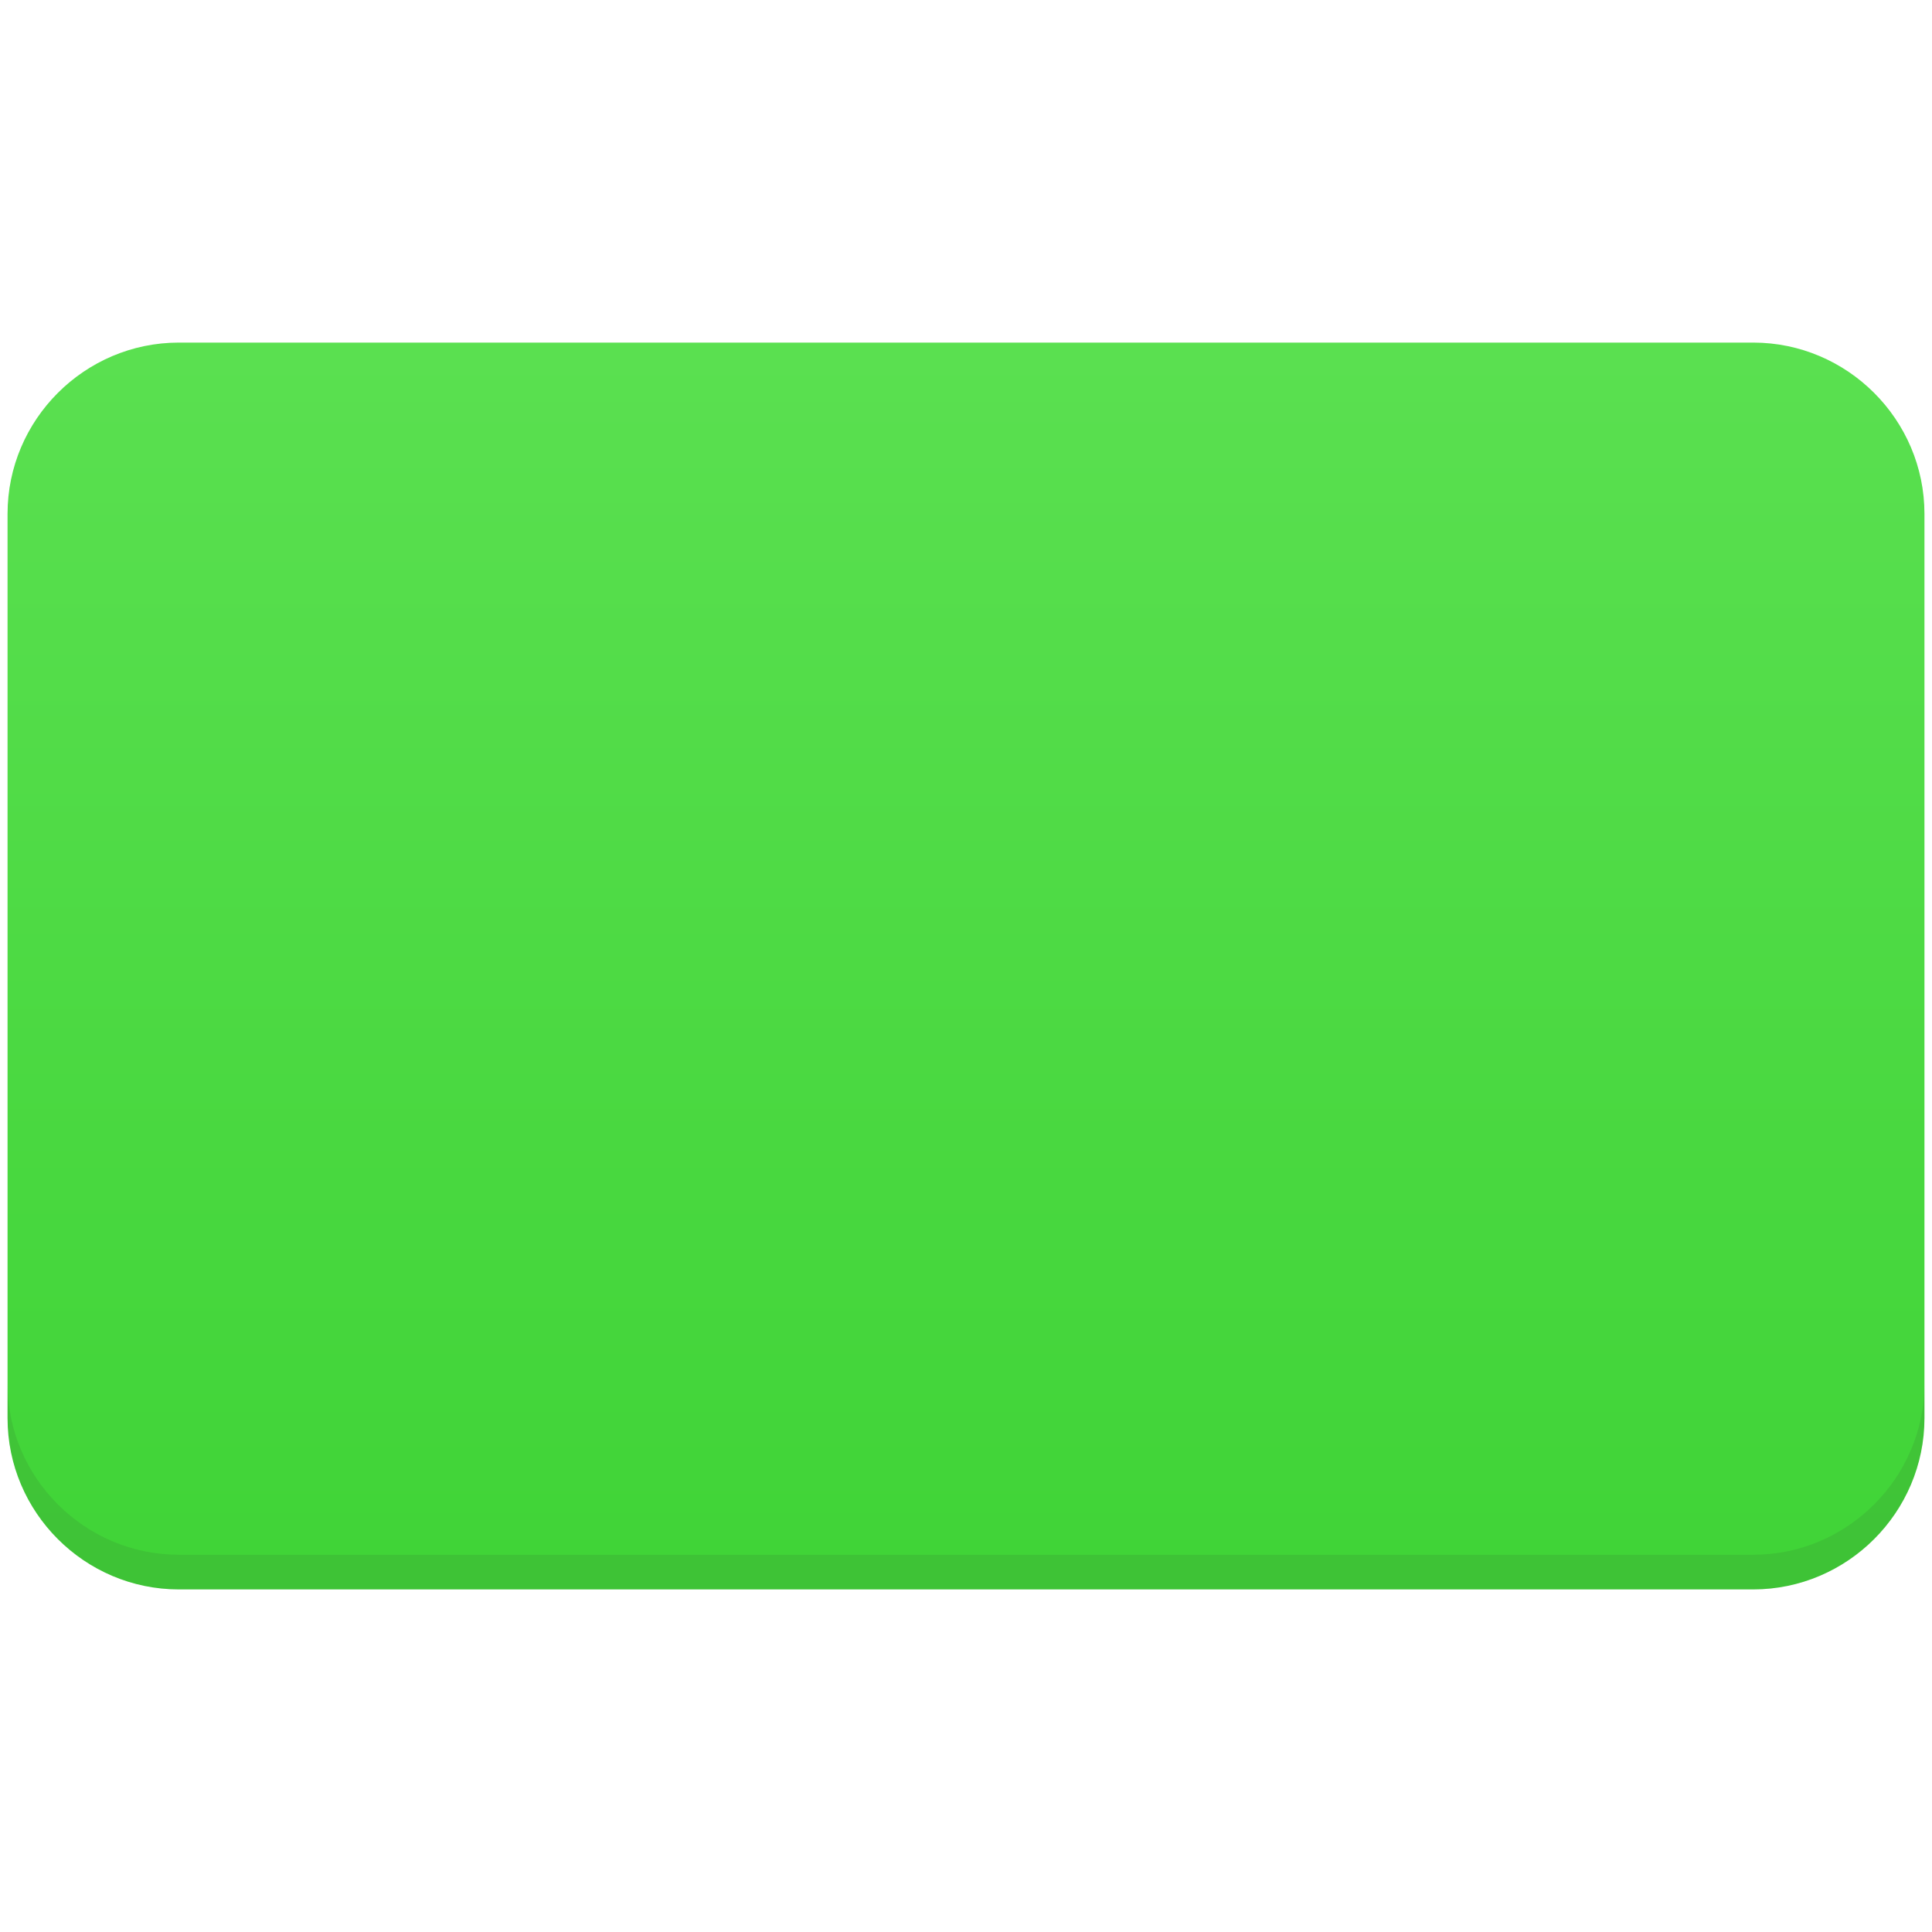 <?xml version="1.0" encoding="UTF-8"?>
<svg xmlns="http://www.w3.org/2000/svg" xmlns:xlink="http://www.w3.org/1999/xlink" id="rounded_rectangle_tool" height="256" viewBox="0 0 256 256" width="256">
  <linearGradient id="SVGID_1_" gradientTransform="matrix(1 0 0 -1 -178 -11)" gradientUnits="userSpaceOnUse" x1="306" x2="306" y1="-57.598" y2="-218.19">
    <stop offset="0" stop-color="#5ae050"></stop>
    <stop offset="1" stop-color="#40d437"></stop>
  </linearGradient>
  <path d="m23.694 210.605c-12.482 0-22.694-10.21-22.694-22.694v-119.823c0-12.482 10.212-22.693 22.694-22.693h208.611c12.481 0 22.695 10.211 22.695 22.693v119.823c0 12.481-10.214 22.694-22.695 22.694z" fill="url(#SVGID_1_)"></path>
  <path d="m232.305 206.012h-208.611c-12.482 0-22.694-10.212-22.694-22.694v4.593c0 12.481 10.212 22.694 22.694 22.694h208.611c12.481 0 22.695-10.213 22.695-22.694v-4.593c0 12.482-10.214 22.694-22.695 22.694z" fill="#2c2c2c" opacity=".1"></path>
</svg>
